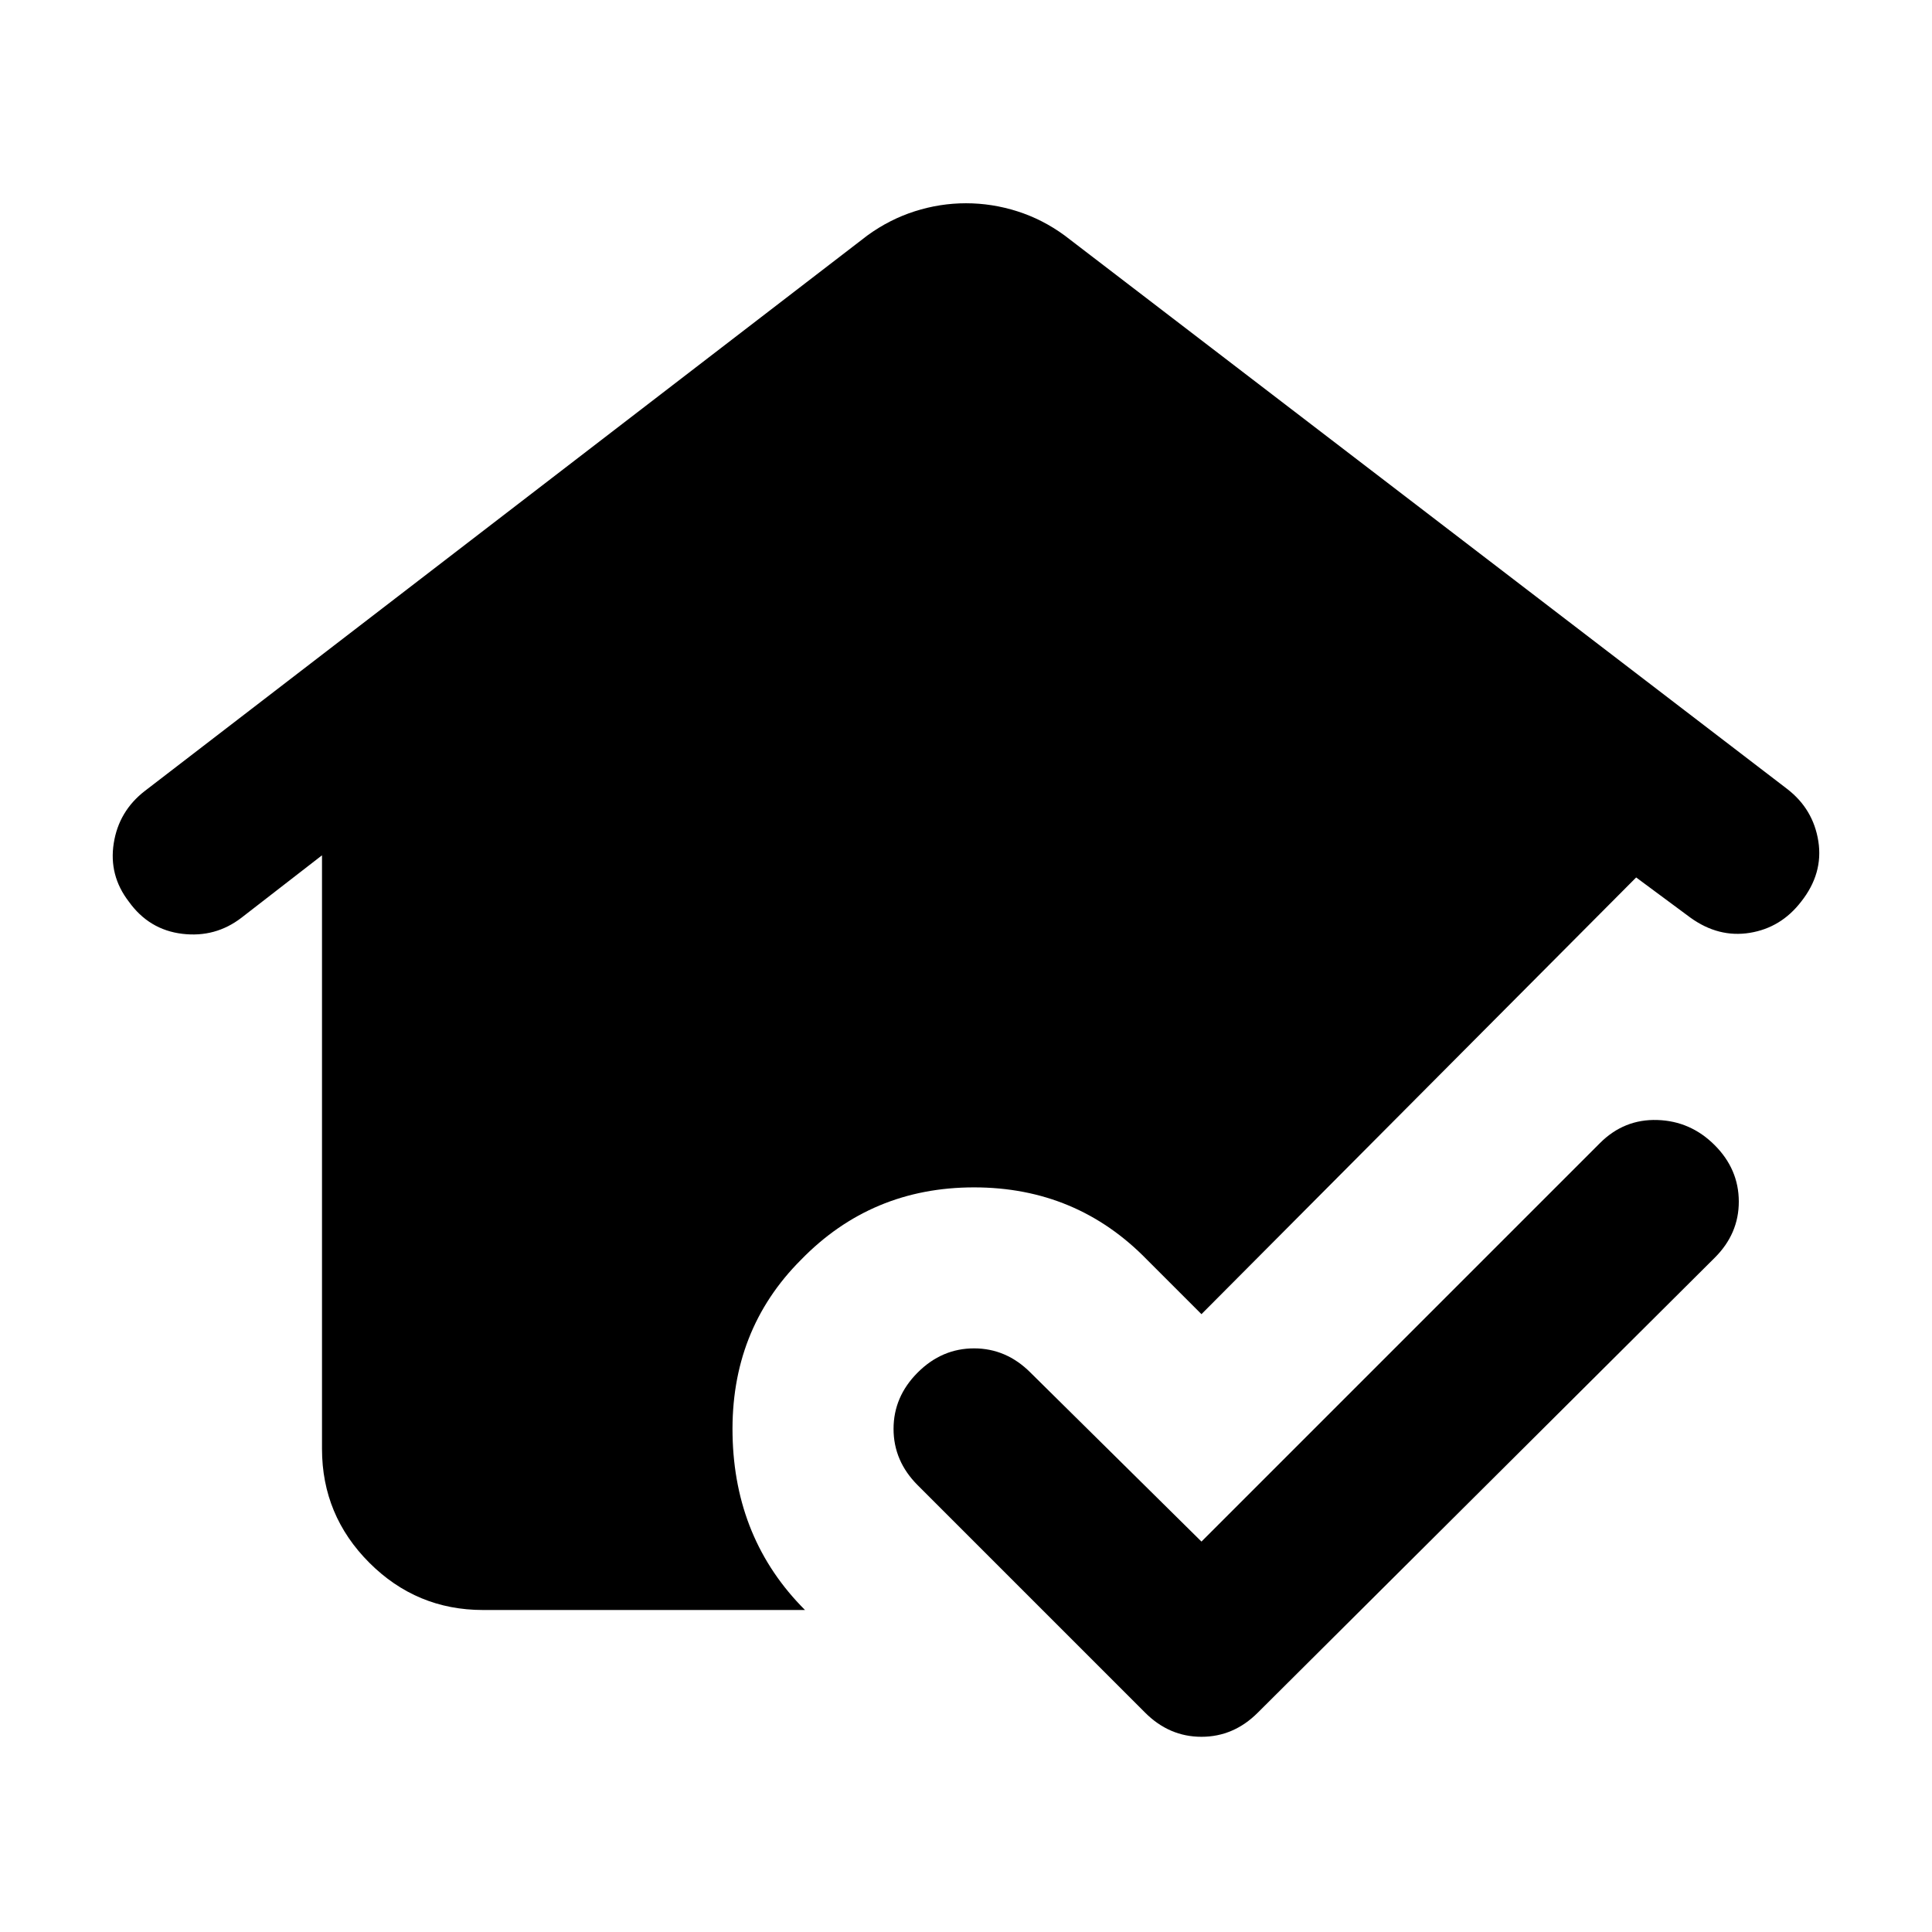 <?xml version="1.0" encoding="utf-8"?>
<!-- Generator: www.svgicons.com -->
<svg xmlns="http://www.w3.org/2000/svg" width="800" height="800" viewBox="0 0 24 24">
<path fill="currentColor" d="m14.925 19.15l4.95-4.95q.3-.3.713-.287t.712.312t.3.7t-.3.7l-5.675 5.65q-.15.15-.325.225t-.375.075t-.375-.075t-.325-.225L11.4 18.45q-.3-.3-.3-.7t.3-.7t.7-.3t.7.3zM6 20q-.825 0-1.412-.587T4 18v-7.375L3 11.4q-.325.25-.737.2t-.663-.4q-.25-.325-.187-.725t.387-.65l8.975-6.9q.275-.2.588-.3t.637-.1t.638.1t.587.3L22.2 9.8q.325.25.388.65t-.213.75q-.25.325-.638.388T21 11.4l-.675-.5l-5.4 5.425l-.675-.675q-.875-.9-2.15-.9t-2.15.9q-.875.875-.85 2.175T10 20z"/>
</svg>